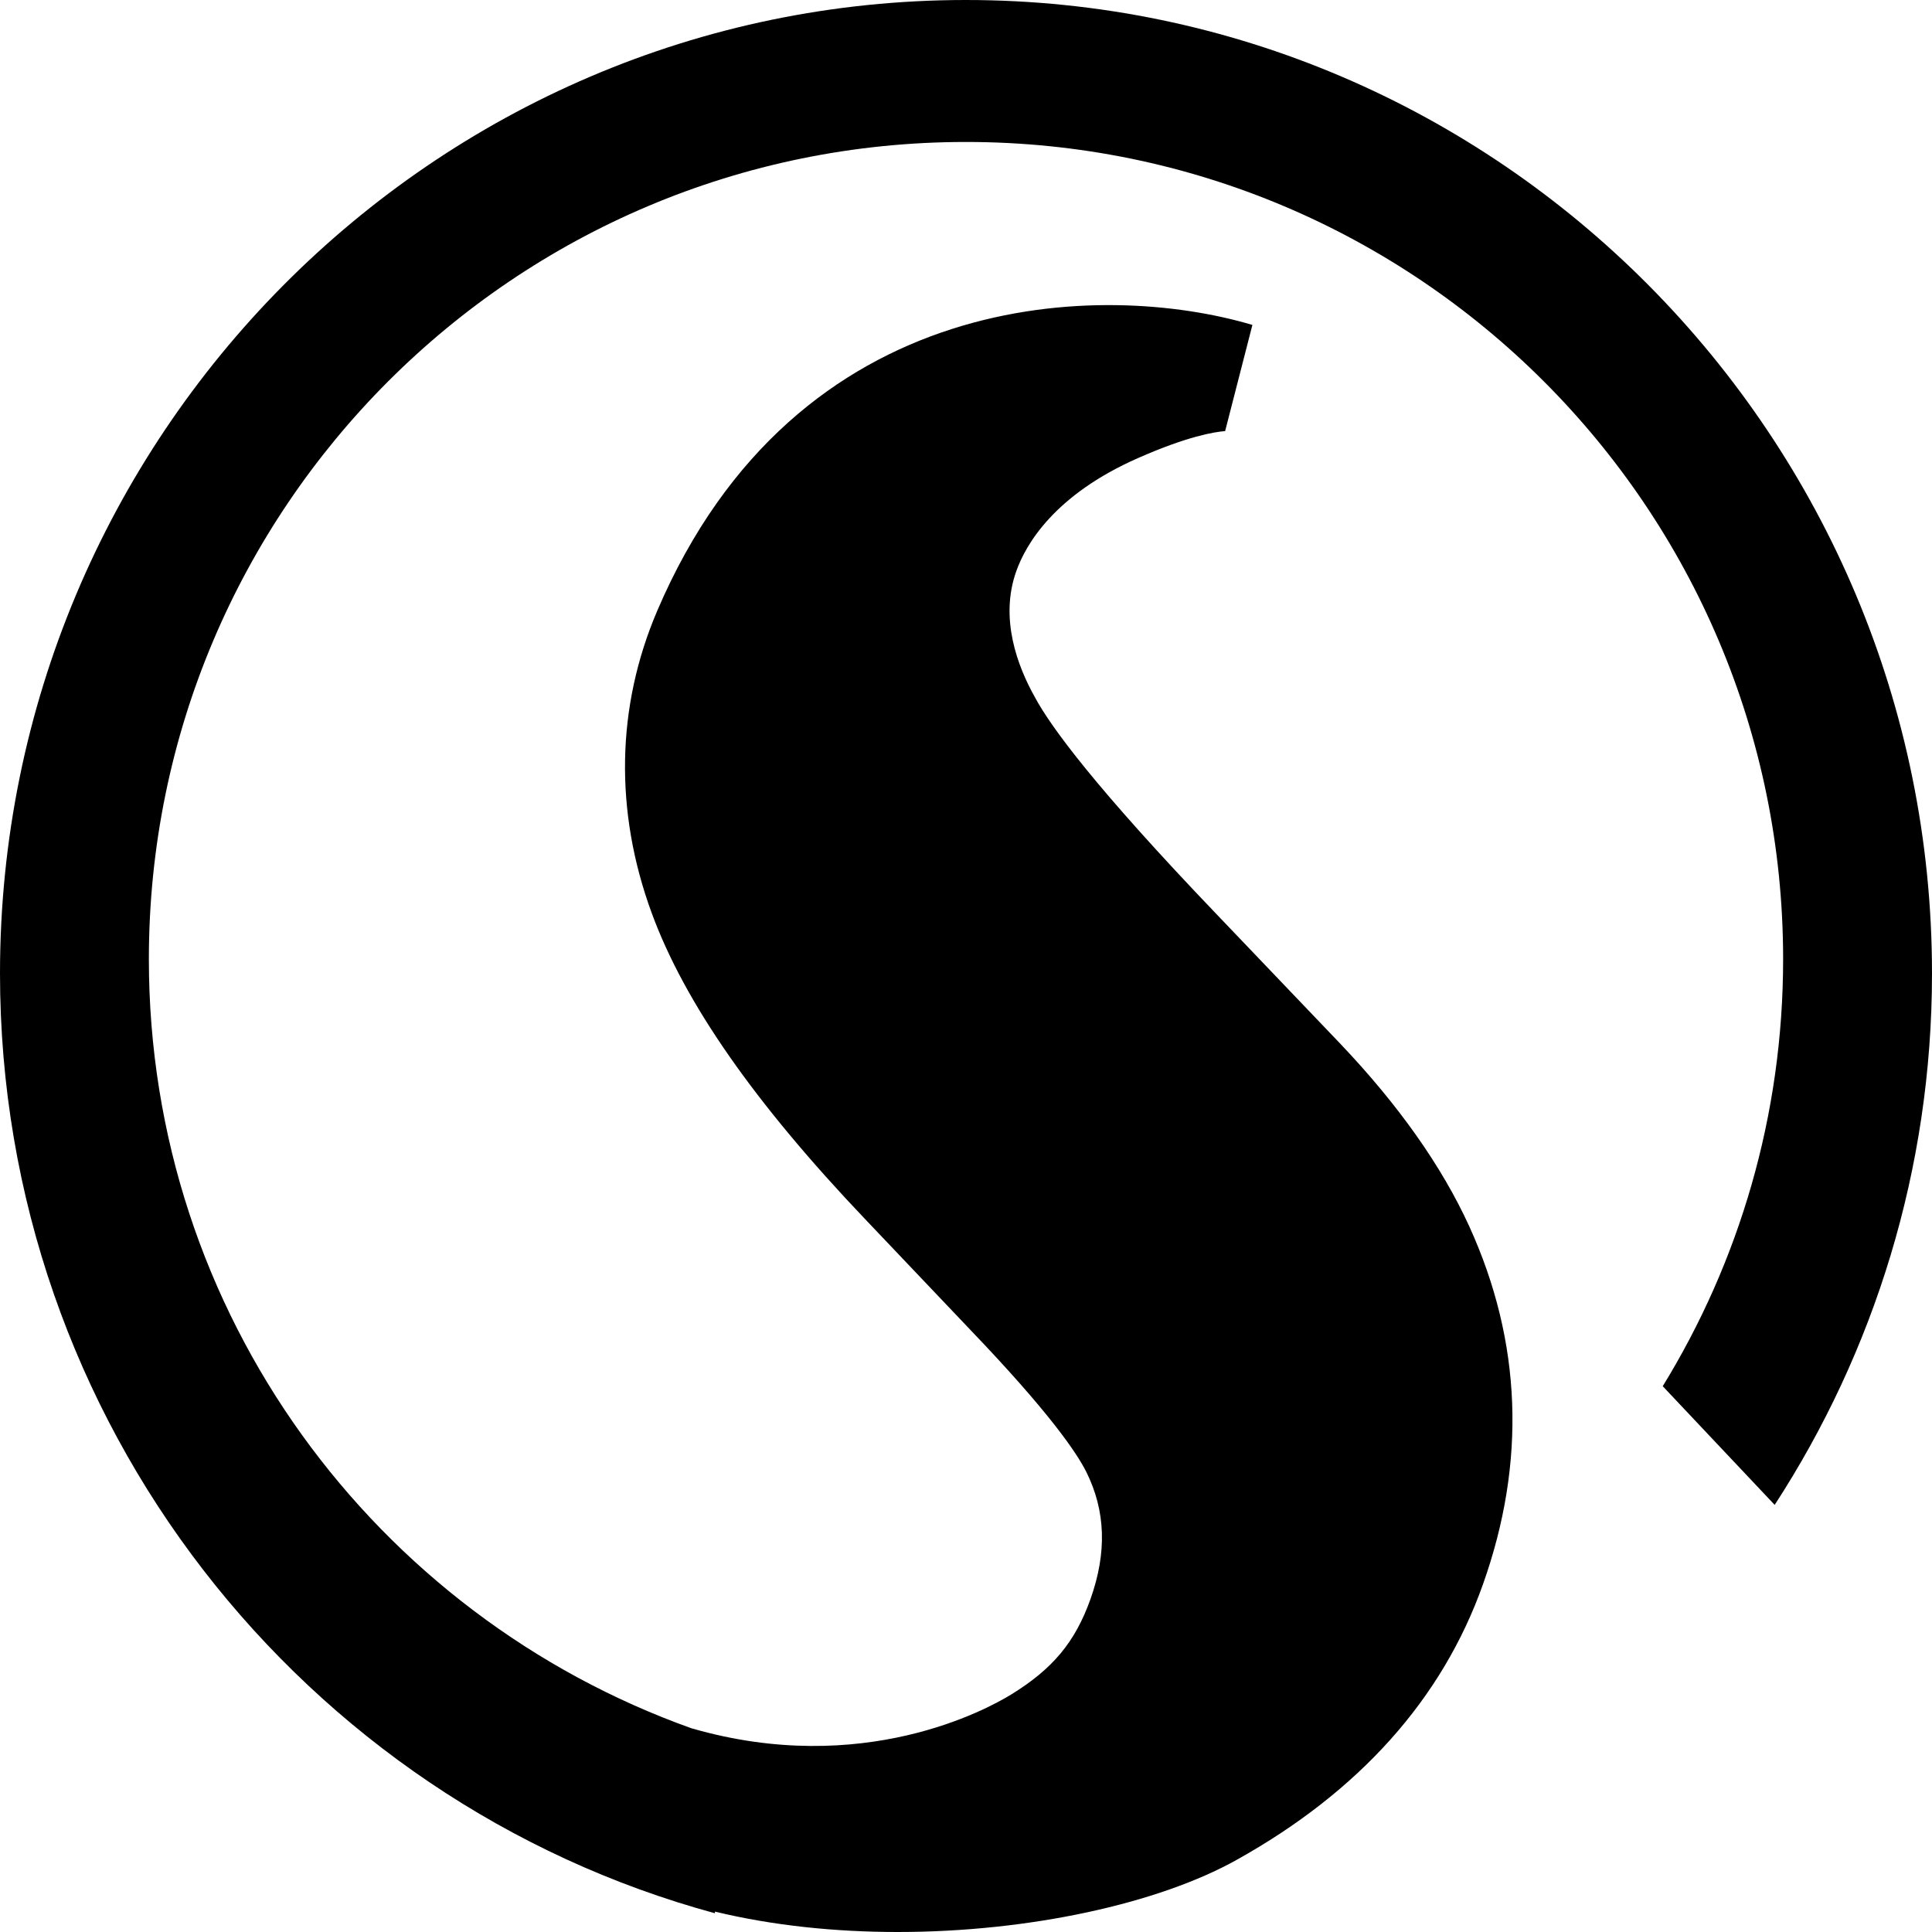 <?xml version="1.0" encoding="UTF-8" standalone="no"?>
<svg
   width="100%"
   height="100%"
   viewBox="0 0 54 54"
   version="1.1"
   xml:space="preserve"
   style="fill-rule:evenodd;clip-rule:evenodd;stroke-linejoin:round;stroke-miterlimit:1.414;"
   id="svg1"
   sodipodi:docname="signet-mono-inv.svg"
   inkscape:version="1.3.2 (091e20ef0f, 2023-11-25)"
   xmlns:inkscape="http://www.inkscape.org/namespaces/inkscape"
   xmlns:sodipodi="http://sodipodi.sourceforge.net/DTD/sodipodi-0.dtd"
   xmlns="http://www.w3.org/2000/svg"
   xmlns:svg="http://www.w3.org/2000/svg"><defs
     id="defs1" /><sodipodi:namedview
     id="namedview1"
     pagecolor="#ffffff"
     bordercolor="#000000"
     borderopacity="0.25"
     inkscape:showpageshadow="2"
     inkscape:pageopacity="0.0"
     inkscape:pagecheckerboard="0"
     inkscape:deskcolor="#d1d1d1"
     inkscape:zoom="13.333333"
     inkscape:cx="27.000001"
     inkscape:cy="26.962501"
     inkscape:window-width="1920"
     inkscape:window-height="1131"
     inkscape:window-x="0"
     inkscape:window-y="0"
     inkscape:window-maximized="1"
     inkscape:current-layer="svg1" /><g
     id="g1"
     style="fill:#000000"><path
       d="M27,0c-14.889,0 -27,12.204 -27,27.207c0,12.556 8.487,23.148 19.983,26.269l0,-0.046c1.623,0.393 3.373,0.57 5.108,0.57c3.678,0 7.289,-0.796 9.472,-2.015c3.432,-1.913 5.748,-4.501 6.883,-7.694c1.219,-3.421 1.091,-6.79 -0.38,-10.015c-0.767,-1.681 -1.984,-3.402 -3.618,-5.118l-3.425,-3.585c-3.429,-3.58 -4.652,-5.263 -5.088,-6.069c-0.501,-0.887 -1,-2.223 -0.529,-3.541c0.262,-0.737 1.053,-2.127 3.407,-3.162c1.374,-0.606 2.128,-0.729 2.43,-0.752l0.762,-2.967c-4.152,-1.236 -12.744,-1.112 -16.635,7.99c-1.146,2.68 -1.199,5.598 -0.156,8.443c0.919,2.509 2.874,5.313 5.975,8.569l2.954,3.108c2.148,2.244 2.939,3.389 3.219,3.947c0.542,1.09 0.581,2.252 0.118,3.554c-0.429,1.203 -1.053,1.954 -2.226,2.674c-0.651,0.399 -4.137,2.322 -8.916,0.942l-0.001,0.001c-8.839,-3.152 -15.176,-11.578 -15.176,-21.501c0,-12.615 10.226,-22.841 22.838,-22.841c12.614,0 22.84,10.226 22.84,22.841c0,4.375 -1.232,8.462 -3.365,11.936l3.129,3.317c2.777,-4.274 4.397,-9.377 4.397,-14.855c0,-15.003 -12.111,-27.207 -27,-27.207Z"
       style="fill:#000000;fill-rule:nonzero"
       id="path1" /></g></svg>
